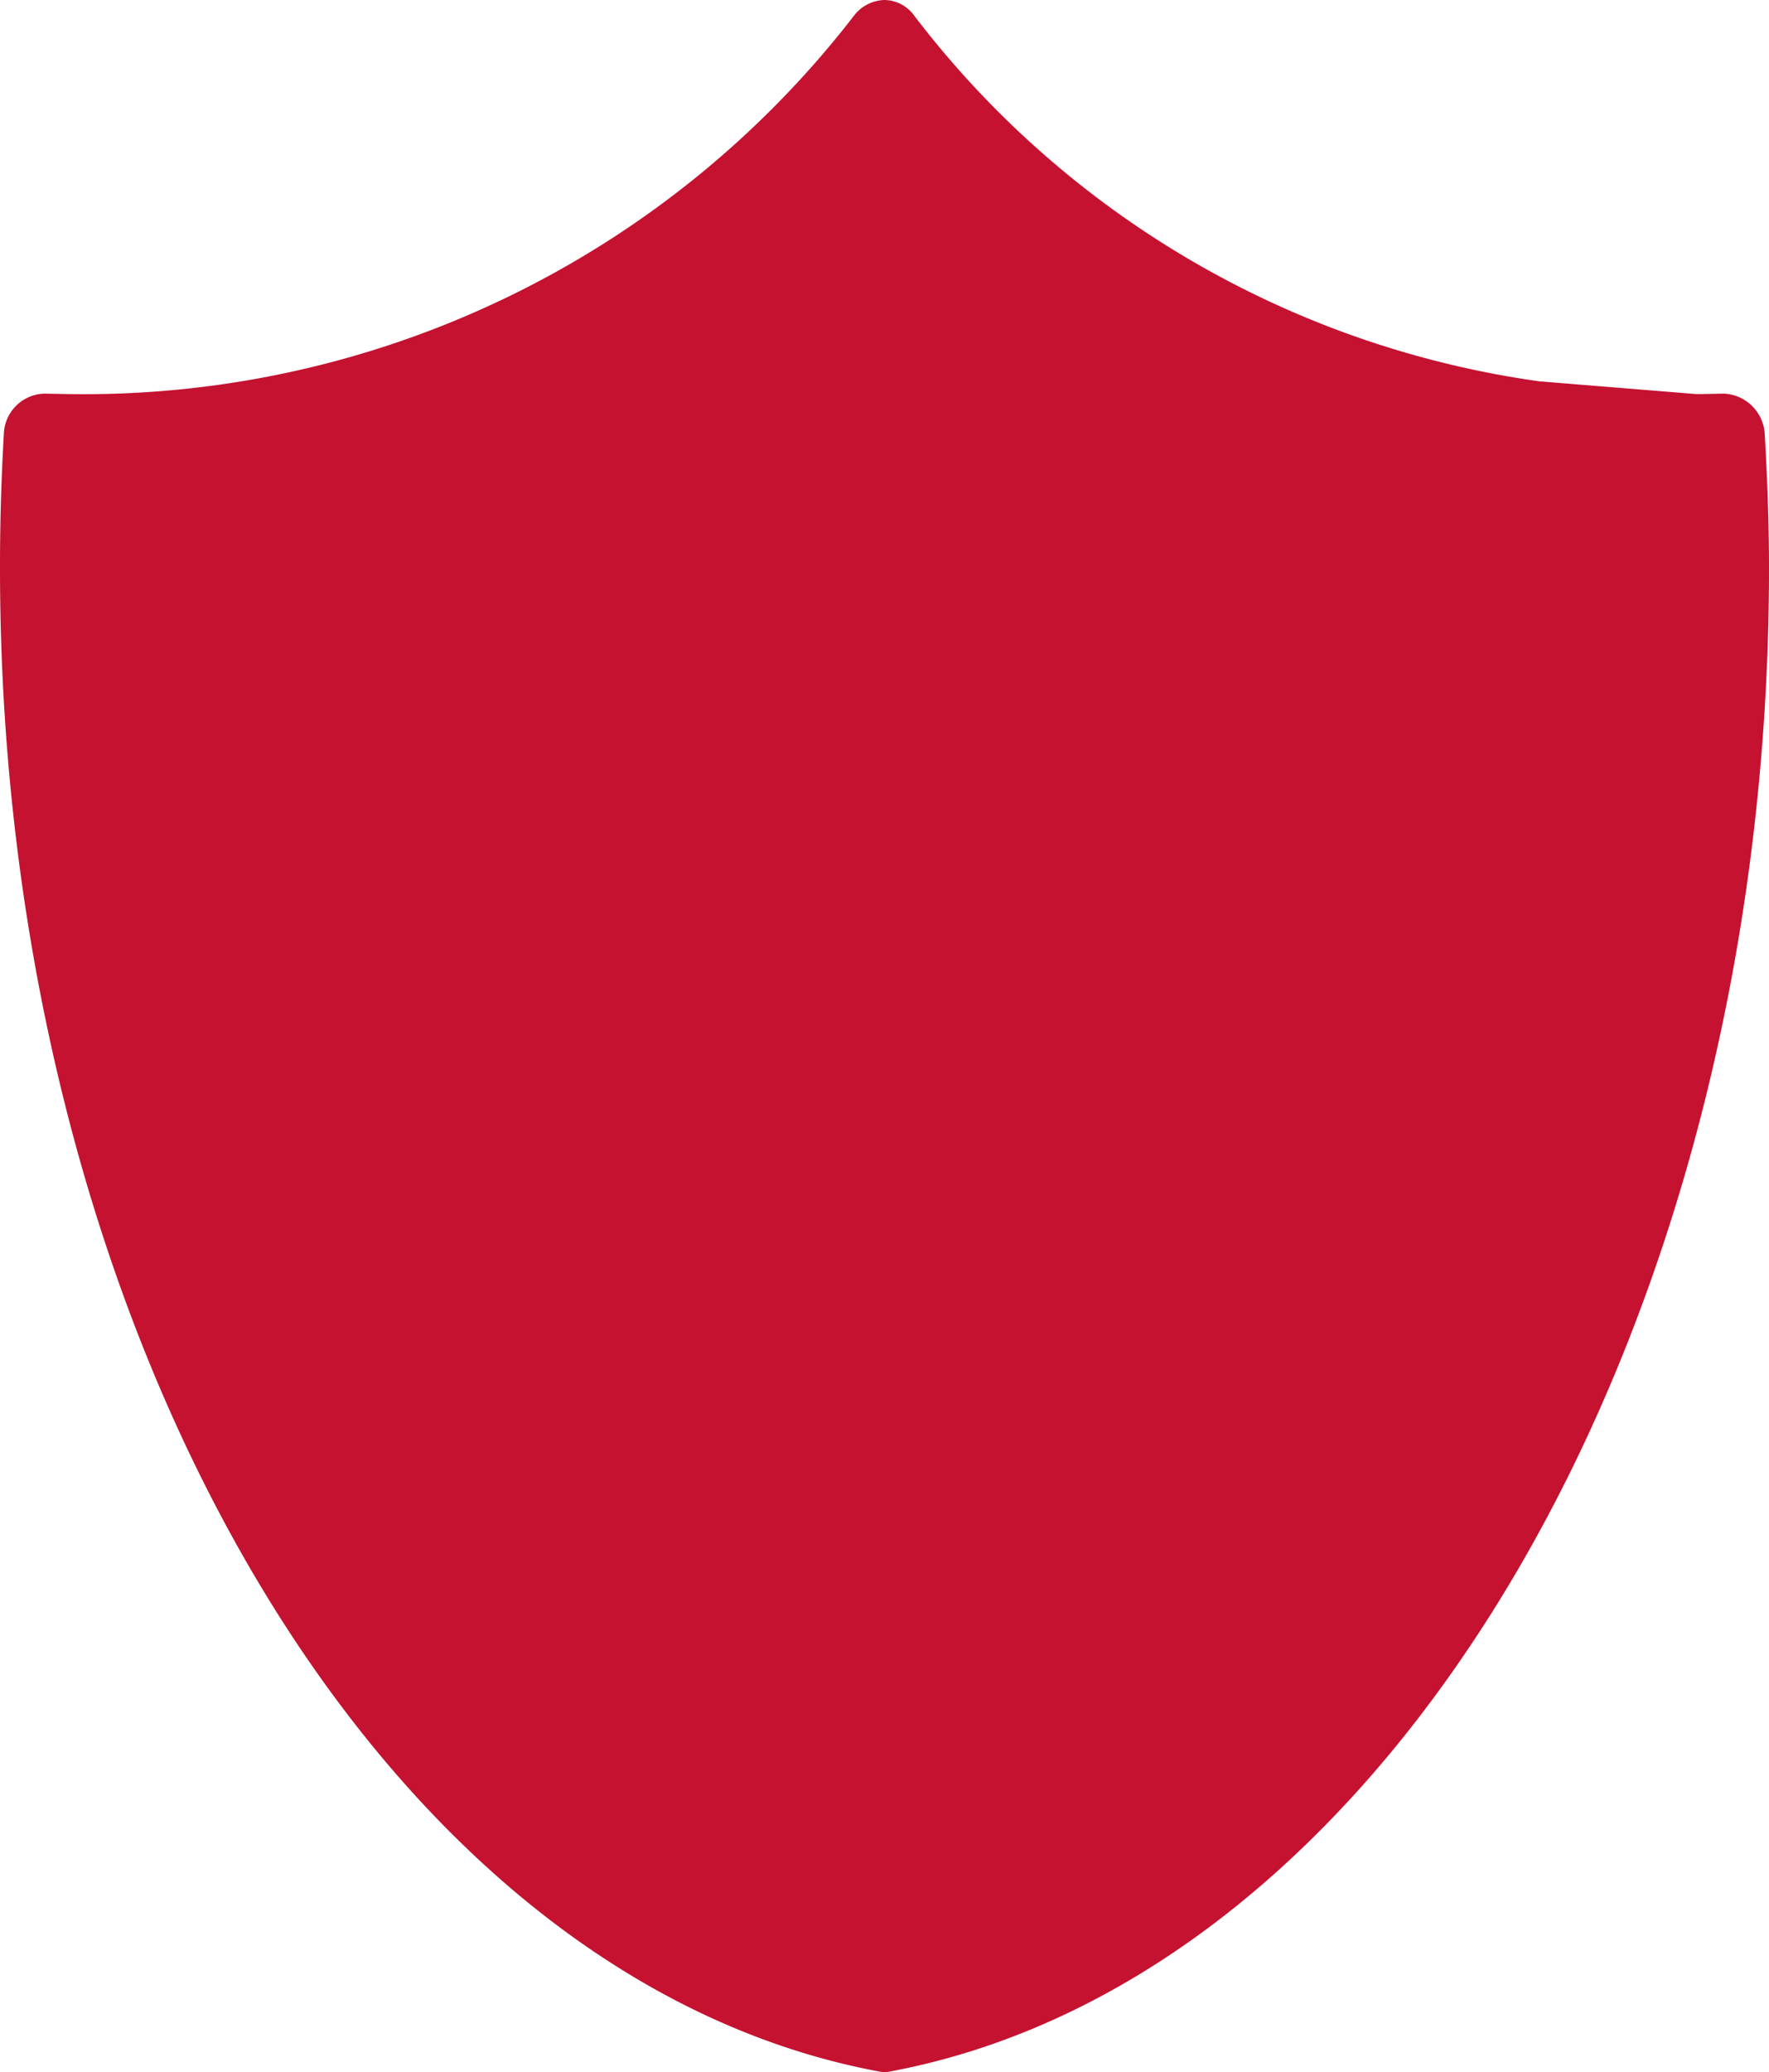 <svg xmlns="http://www.w3.org/2000/svg" width="26" height="30.443">
    <g style="isolation:isolate">
        <path d="M24.922 5.789l-2.3-.187A14 14 0 0 1 13.439.233.549.549 0 0 0 13 0a.583.583 0 0 0-.446.227A14.3 14.3 0 0 1 .978 5.789l-.334-.006a.614.614 0 0 0-.588.608A33.202 33.202 0 0 0 0 8.349c0 11.2 5.547 20.7 12.907 22.082a.5.5 0 0 0 .094.012.509.509 0 0 0 .093-.012C20.447 29.044 26 19.546 26 8.349c0-.663-.025-1.314-.062-1.958a.63.63 0 0 0-.6-.608l-.321.006" style="mix-blend-mode:multiply" fill="#c41230"/>
    </g>
</svg>
